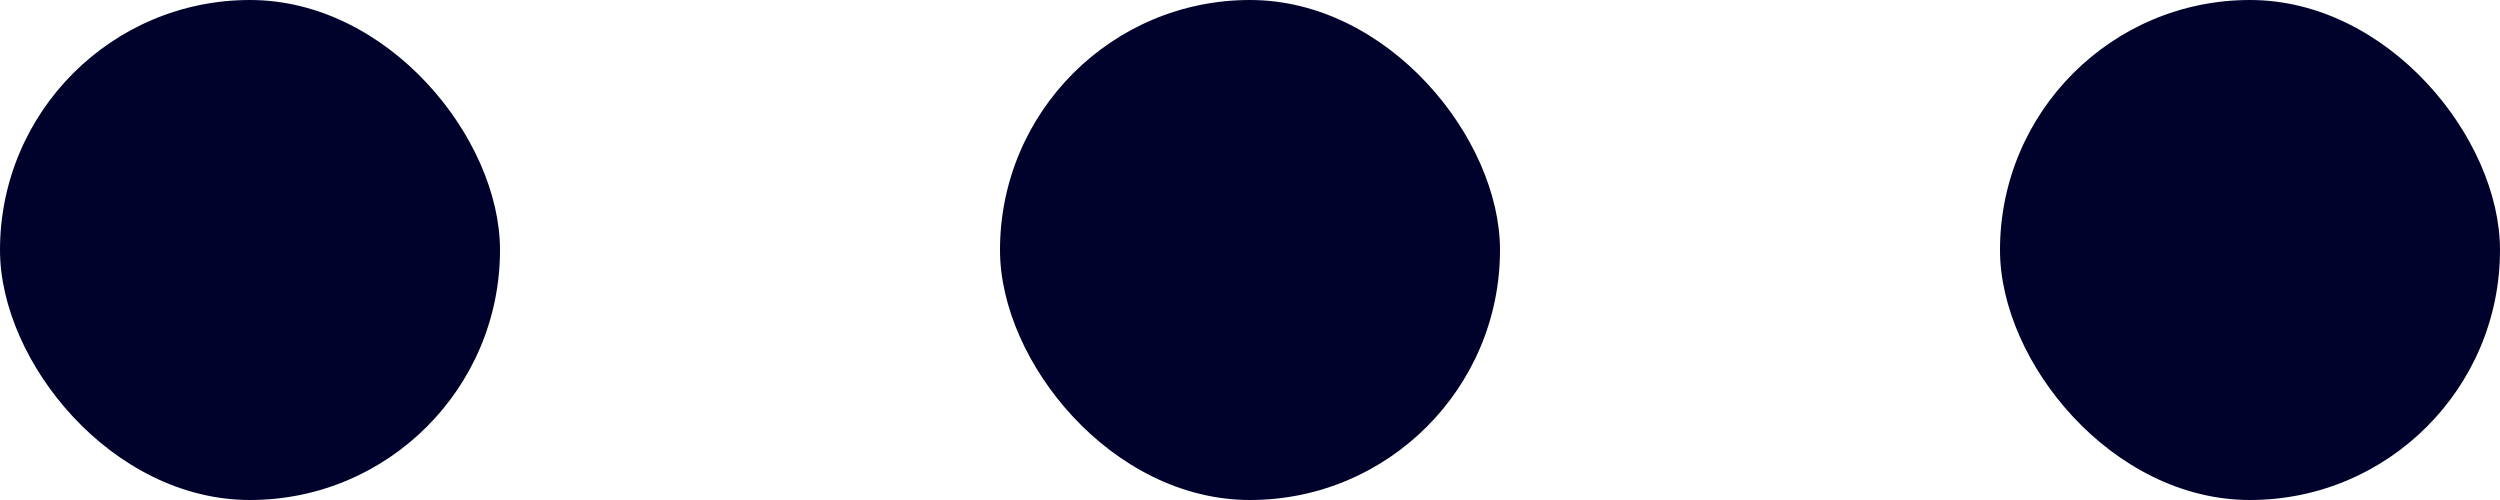 <svg width="40" height="8" viewBox="0 0 40 8" fill="none" xmlns="http://www.w3.org/2000/svg">
  <rect width="8" height="8" rx="4" fill="#01022C" />
  <rect x="16" width="8" height="8" rx="4" fill="#01022C" />
  <rect x="32" width="8" height="8" rx="4" fill="#01022C" />
</svg>
